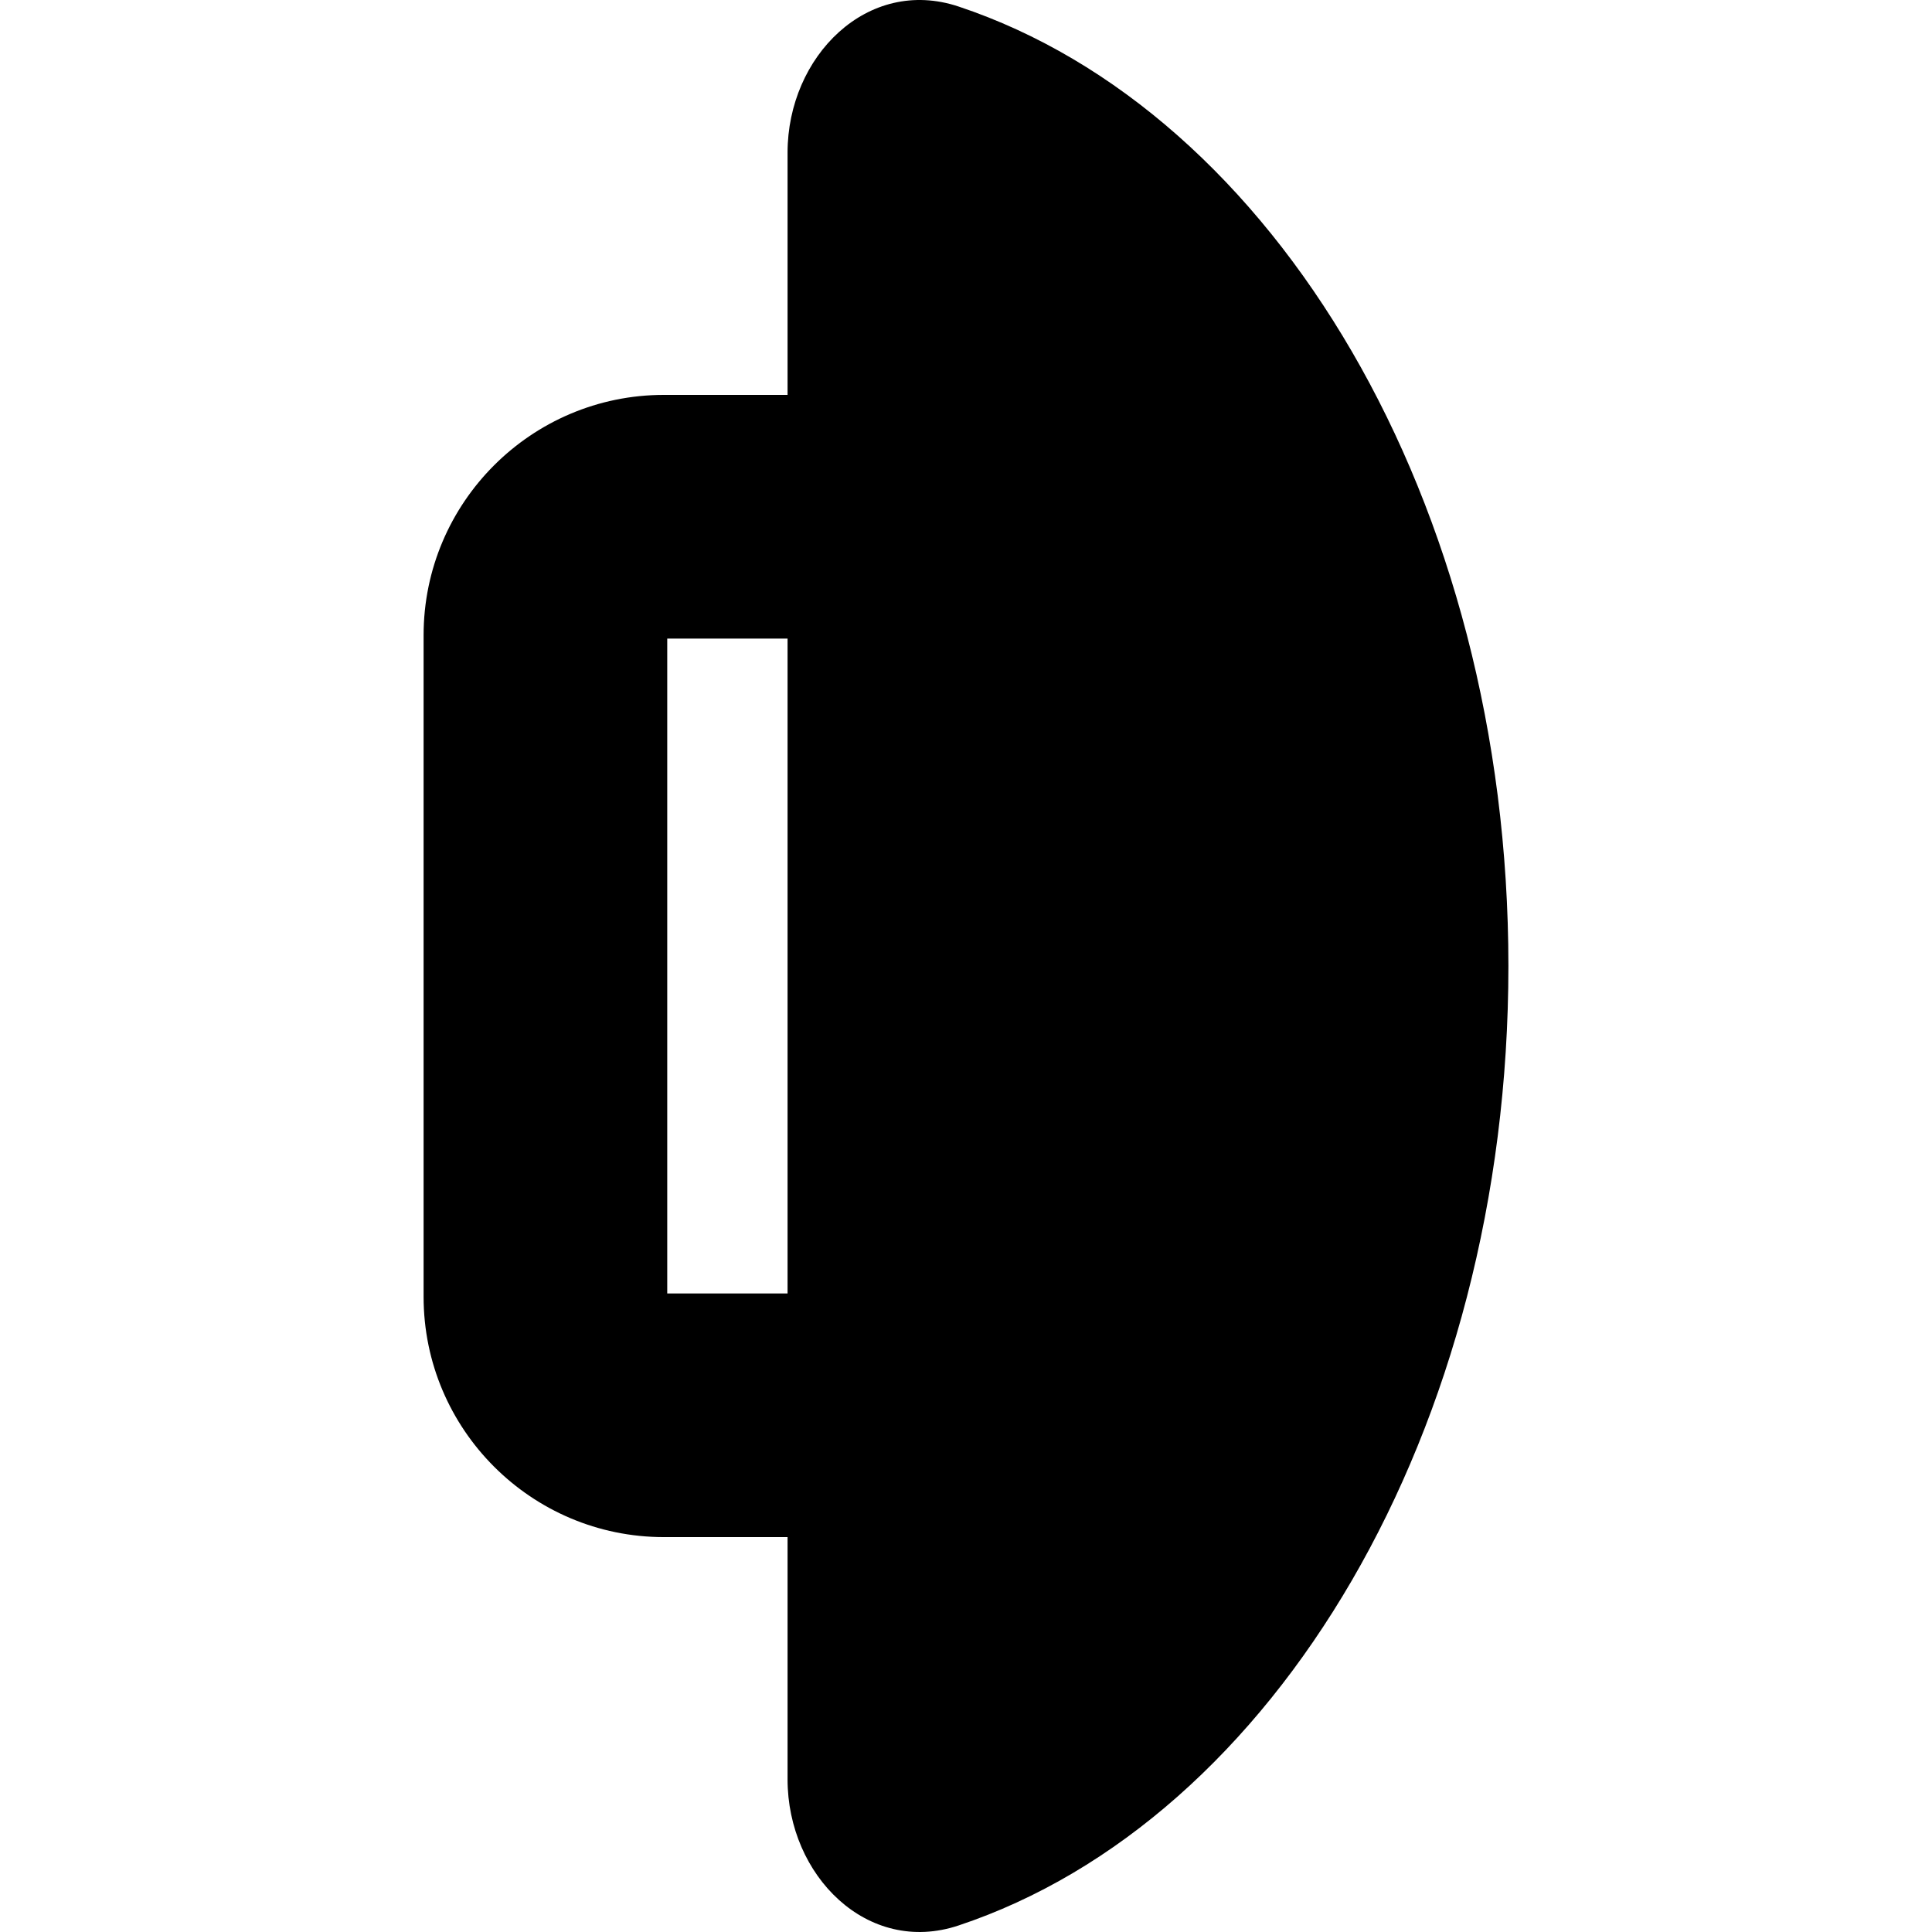 <?xml version="1.0" encoding="iso-8859-1"?>
<!-- Uploaded to: SVG Repo, www.svgrepo.com, Generator: SVG Repo Mixer Tools -->
<!DOCTYPE svg PUBLIC "-//W3C//DTD SVG 1.1//EN" "http://www.w3.org/Graphics/SVG/1.1/DTD/svg11.dtd">
<svg fill="#000000" version="1.1" id="Capa_1" xmlns="http://www.w3.org/2000/svg" xmlns:xlink="http://www.w3.org/1999/xlink" 
	 width="800px" height="800px" viewBox="0 0 435.755 435.755"
	 xml:space="preserve">
<g>
	<g>
		<path d="M149.738,346.689h27.894v54.645c0,21.673,18.009,39.807,38.569,32.949c71.168-23.72,124.014-111.614,124.014-216.409
			c0-104.792-52.829-192.679-124.014-216.403c-20.56-6.853-38.569,11.273-38.569,32.947v54.649h-27.894
			c-29.892,0-54.197,24.311-54.197,54.198v149.222C95.541,322.379,119.854,346.689,149.738,346.689z M150.493,144.027h27.138
			v147.708h-27.138V144.027z"/>
	</g>
</g>
</svg>